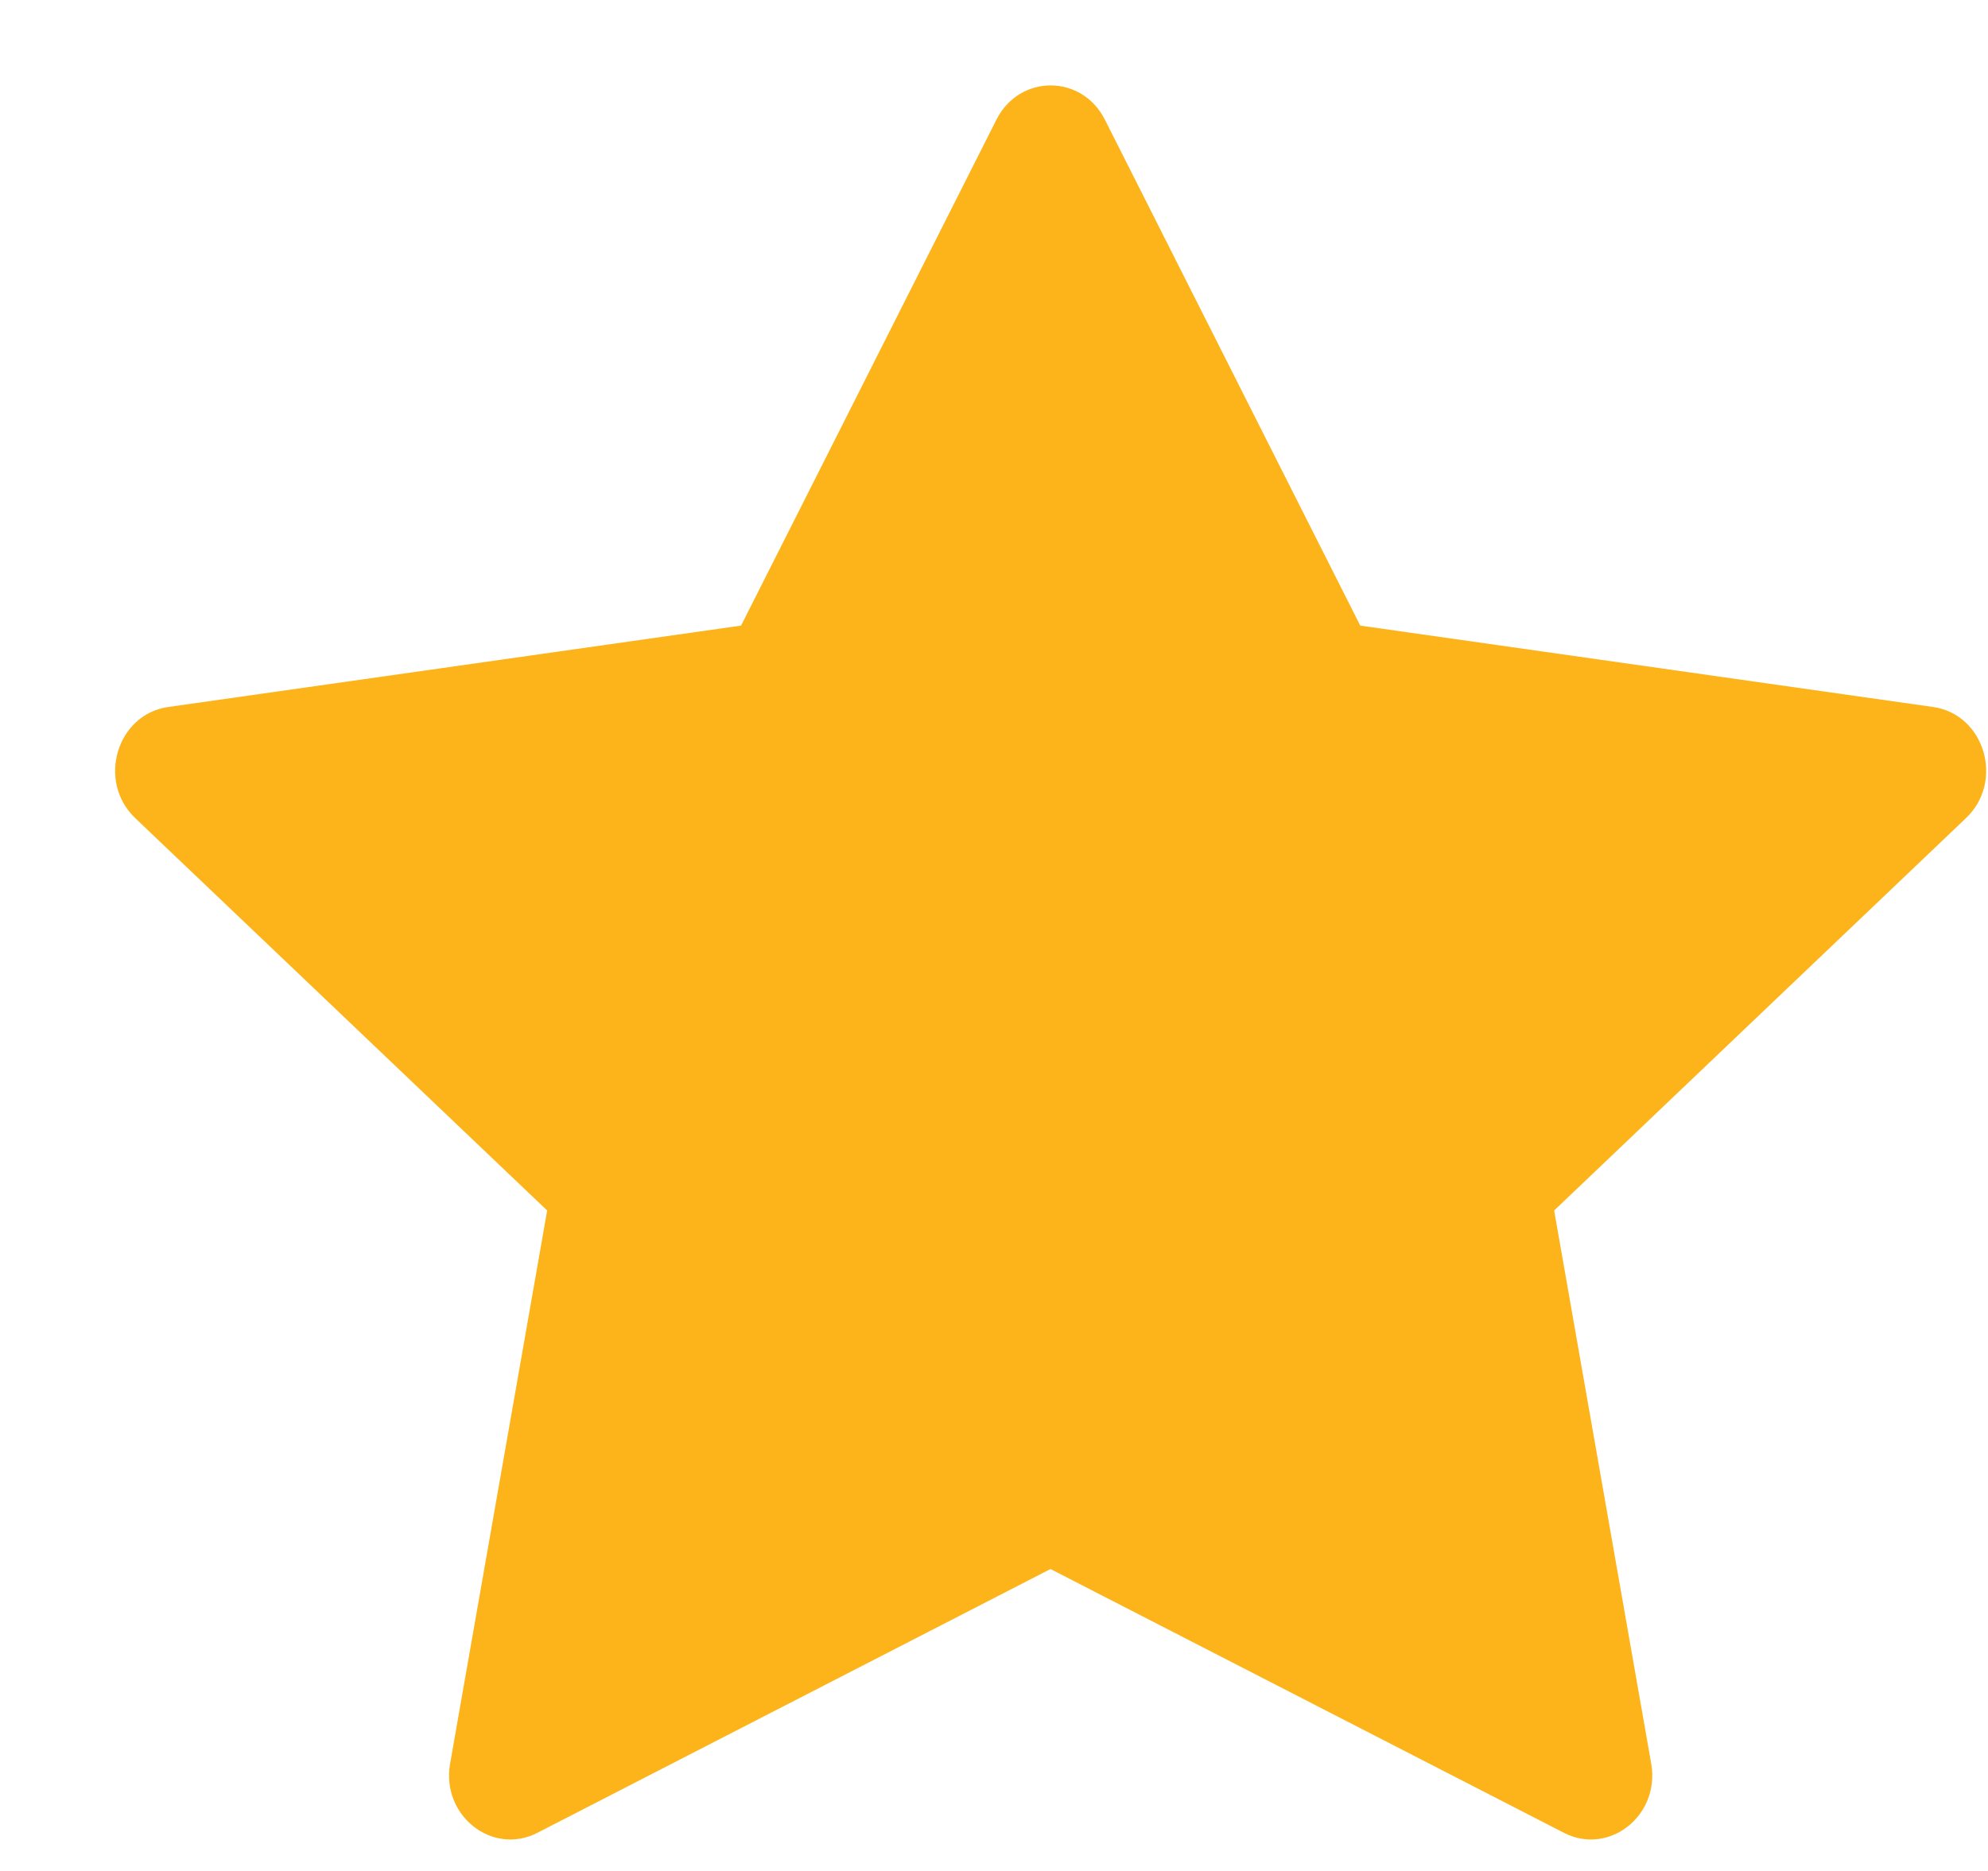 <svg width="17" height="16" viewBox="0 0 17 16" fill="none" xmlns="http://www.w3.org/2000/svg">
<path fill-rule="evenodd" clip-rule="evenodd" d="M4.595 15.674C4.209 15.872 3.771 15.525 3.849 15.082L4.679 10.352L1.156 6.996C0.827 6.682 0.998 6.108 1.439 6.046L6.337 5.35L8.521 1.023C8.718 0.633 9.251 0.633 9.448 1.023L11.632 5.35L16.53 6.046C16.971 6.108 17.142 6.682 16.812 6.996L13.29 10.352L14.12 15.082C14.198 15.525 13.76 15.872 13.374 15.674L8.983 13.418L4.595 15.674Z" fill="#FCB41A"/>
</svg>
